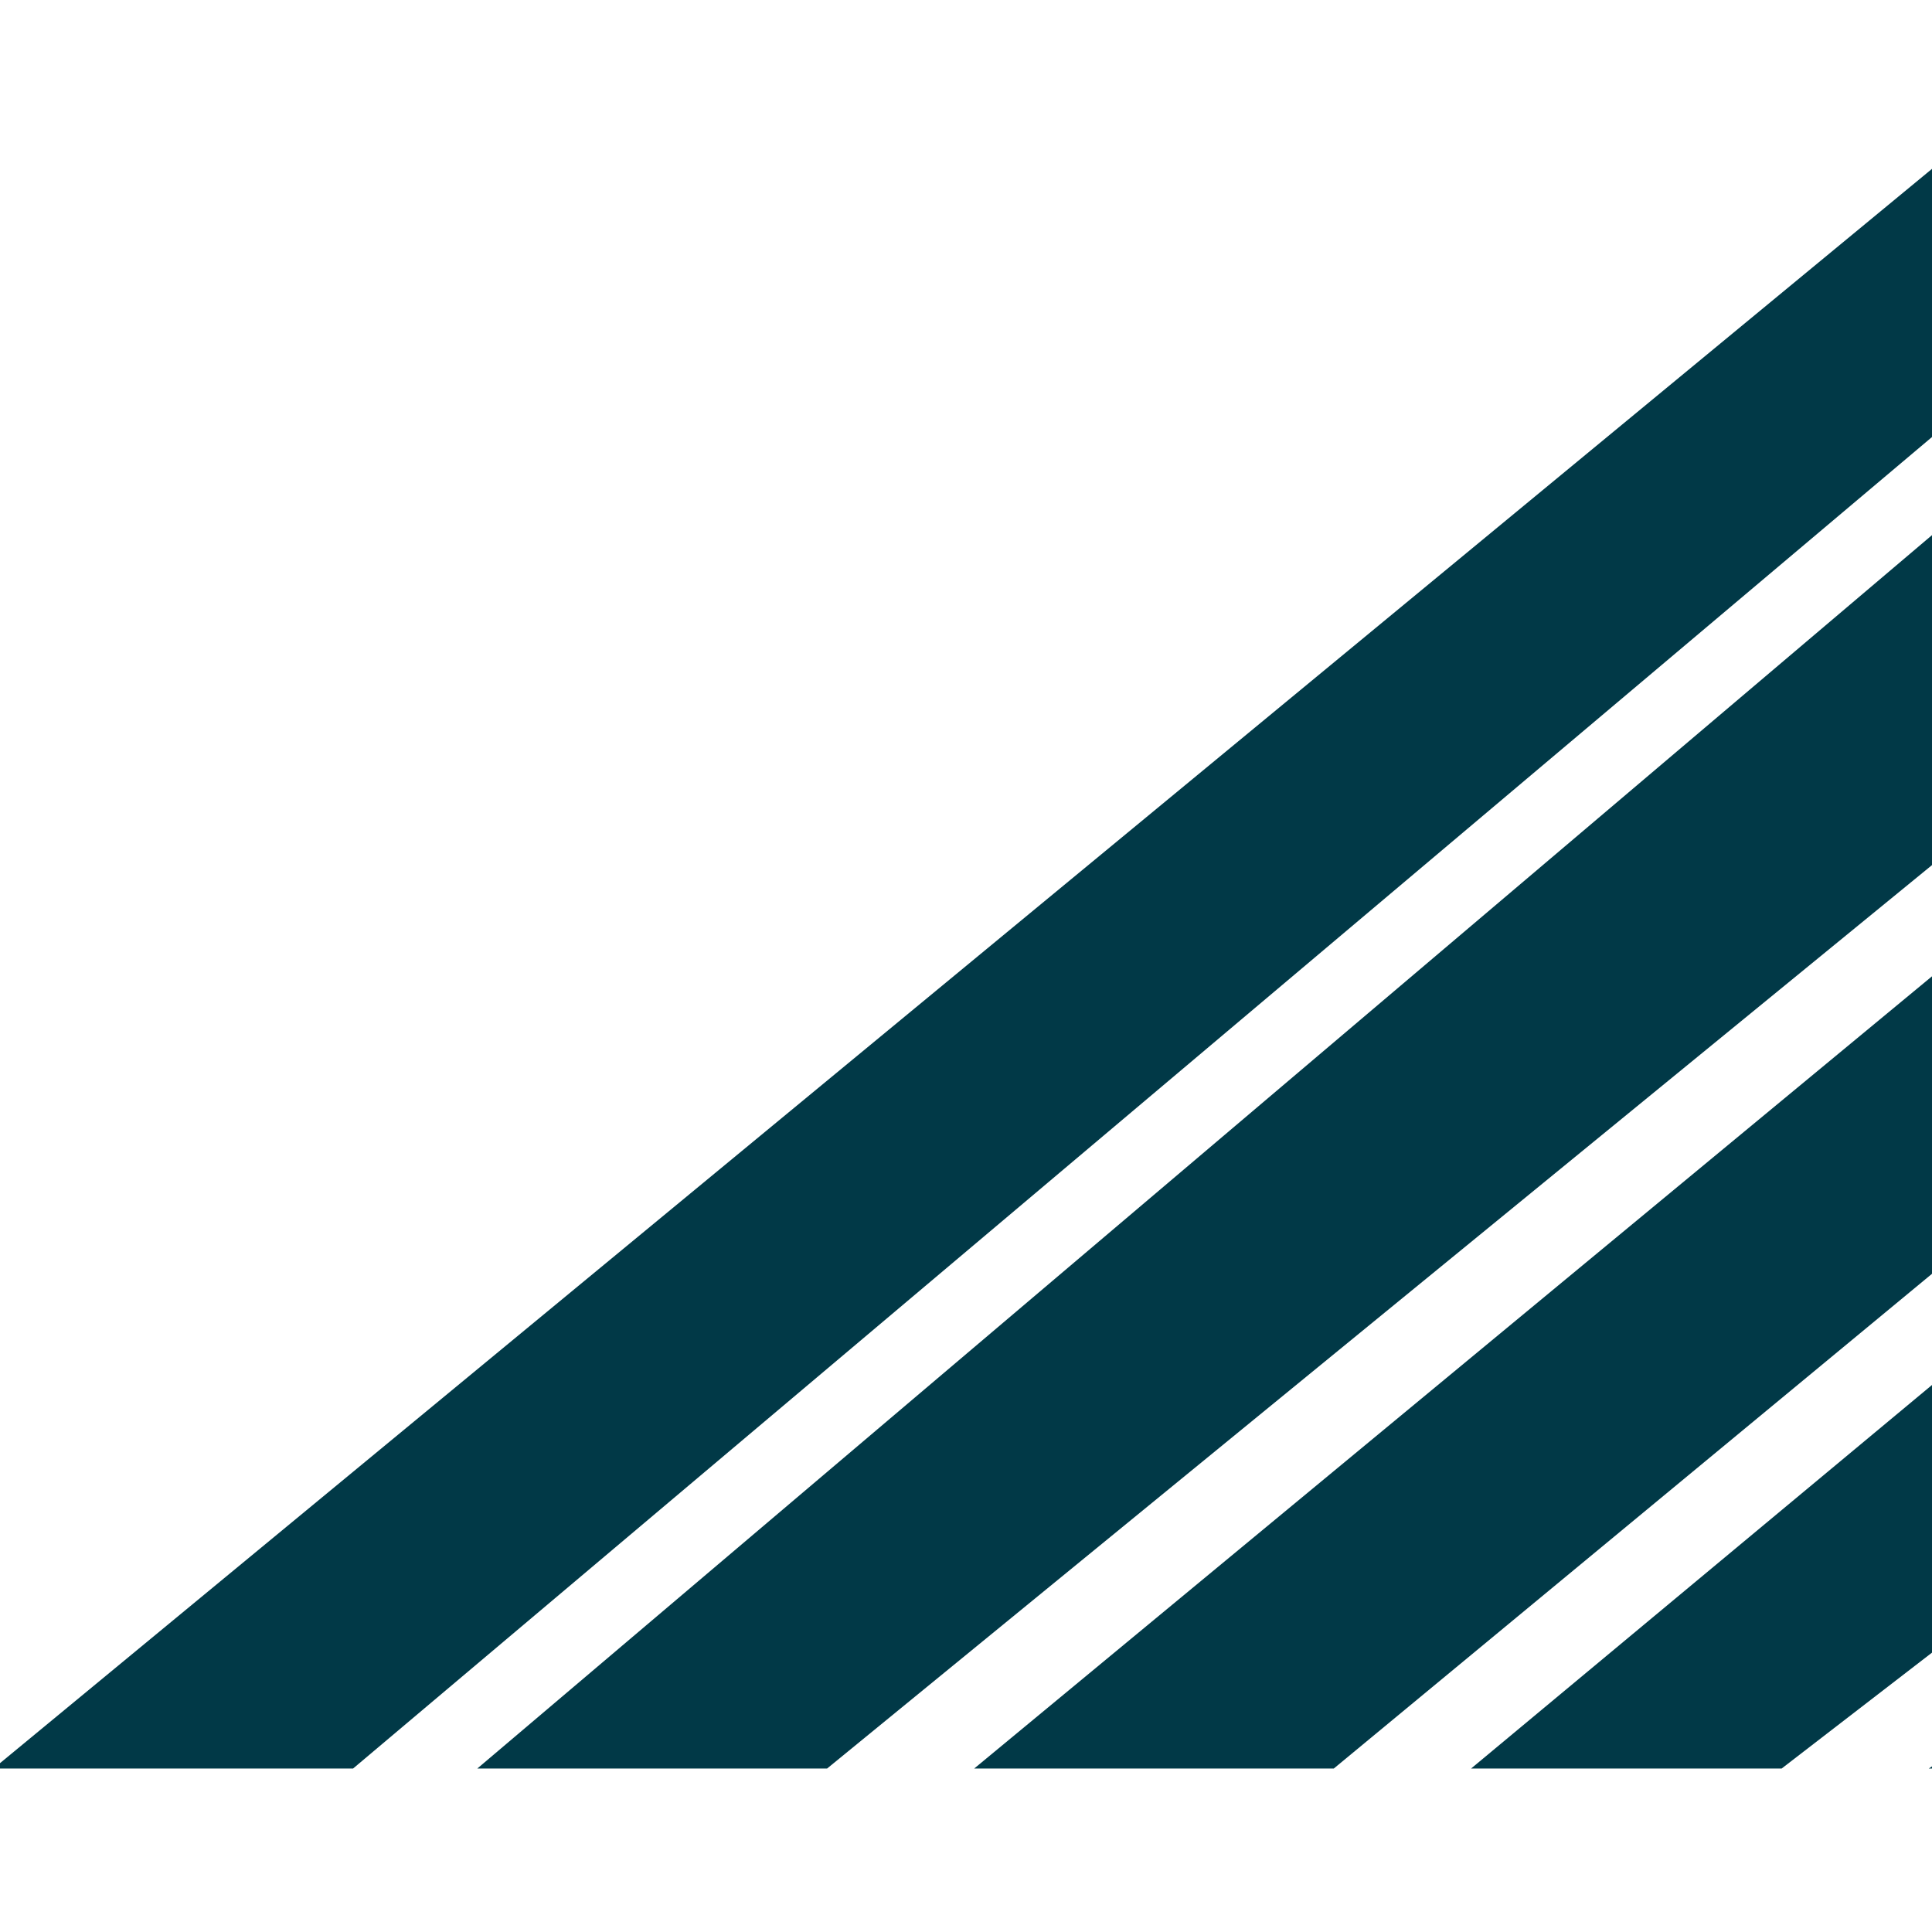 <?xml version="1.0" encoding="utf-8"?>
<!-- Generator: Adobe Illustrator 27.7.0, SVG Export Plug-In . SVG Version: 6.00 Build 0)  -->
<svg version="1.1" id="Layer_1" xmlns="http://www.w3.org/2000/svg" xmlns:xlink="http://www.w3.org/1999/xlink" x="0px" y="0px"
	 viewBox="0 0 59.1 59.1" enable-background="new 0 0 59.1 59.1" xml:space="preserve">
<g>
	<polygon fill="#013947" points="10.8,54.1 59.3,13.2 59.3,5 -0.2,54.1 	"/>
	<polygon fill="#013947" points="25.3,54.1 59.3,26.3 59.3,16.2 14.6,54.1 	"/>
	<polygon fill="#013947" points="40.8,54.1 59.3,38.8 59.3,29.7 29.8,54.1 	"/>
	<polygon fill="#013947" points="54.5,54.1 59.3,50.4 59.3,42.2 45,54.1 	"/>
	<polygon fill="#013947" points="59,54.1 59.3,54.1 59.3,53.9 	"/>
</g>
</svg>

